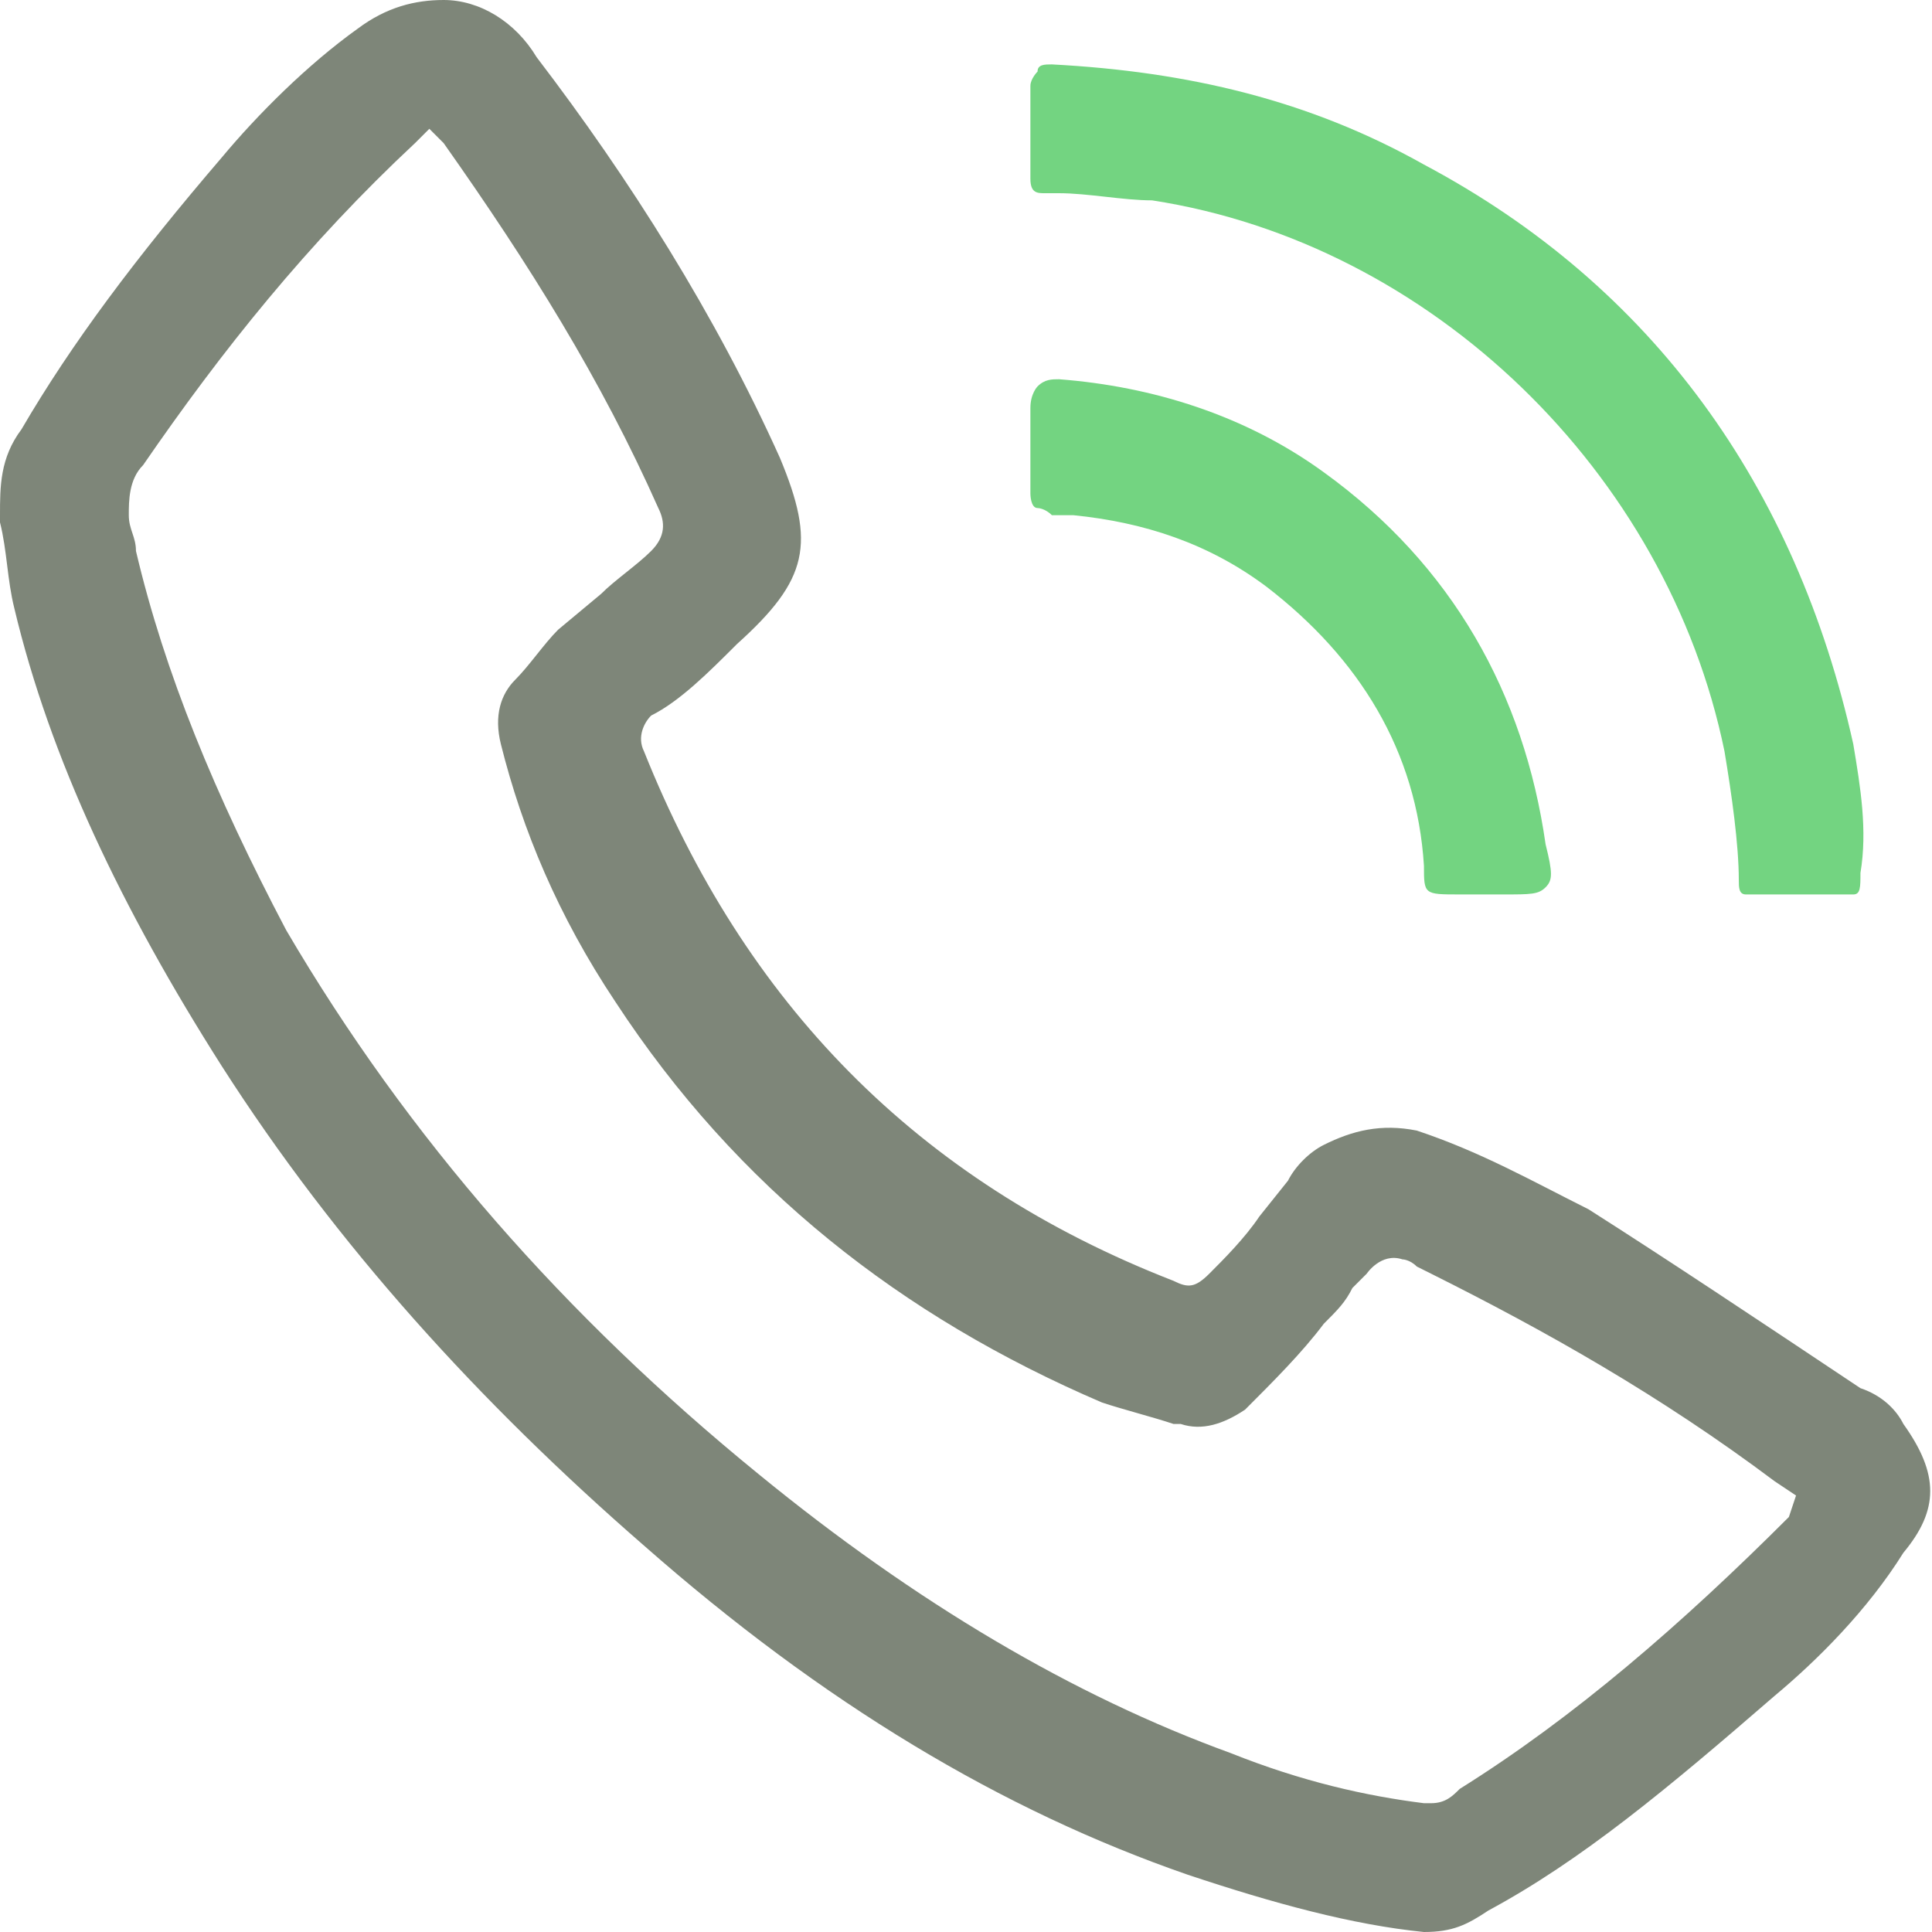 <svg xmlns="http://www.w3.org/2000/svg" xmlns:xlink="http://www.w3.org/1999/xlink" id="Layer_1" x="0px" y="0px" viewBox="0 0 27 27" style="enable-background:new 0 0 27 27;" xml:space="preserve"><style type="text/css">	.st0{fill:#73D481;}	.st1{fill:#7E8679;}</style><g>	<g>		<path class="st0" d="M25.9,10.4c-0.8-3.6-2.8-6.4-6-8.1c-1.6-0.9-3.3-1.3-5.2-1.4c-0.1,0-0.2,0-0.2,0.1c0,0-0.1,0.1-0.1,0.2   c0,0.4,0,0.9,0,1.3c0,0.2,0.1,0.2,0.2,0.2l0.2,0c0.4,0,0.9,0.1,1.3,0.1c3.9,0.6,7.2,3.8,8,7.7c0.1,0.6,0.2,1.3,0.2,1.8   c0,0.1,0,0.2,0.1,0.2c0,0,0,0,0.2,0c0.1,0,0.3,0,0.4,0l0.2,0l0.1,0c0.1,0,0.2,0,0.2,0c0.1,0,0.2,0,0.2,0c0.1,0,0.2,0,0.2,0   c0.1,0,0.1-0.1,0.1-0.3C26.1,11.6,26,11,25.9,10.4z"></path>		<path class="st0" d="M18.5,6.6c-1.1-0.8-2.4-1.2-3.7-1.3c-0.1,0-0.2,0-0.3,0.1c0,0-0.1,0.1-0.1,0.3c0,0.4,0,0.9,0,1.2   c0,0,0,0.2,0.1,0.2c0,0,0.1,0,0.2,0.1l0.1,0l0.1,0l0.1,0c1,0.1,1.9,0.4,2.7,1c1.3,1,2.1,2.3,2.2,3.9c0,0.4,0,0.4,0.5,0.4H21   c0.4,0,0.5,0,0.6-0.1c0.1-0.1,0.1-0.2,0-0.6C21.3,9.7,20.3,7.9,18.5,6.6z"></path>	</g>	<path class="st1" d="M26.6,19.9c-0.1-0.2-0.3-0.4-0.6-0.5c-1.5-1-2.7-1.8-3.8-2.5c-0.8-0.4-1.5-0.8-2.4-1.1c-0.5-0.1-0.9,0-1.3,0.2  c-0.2,0.1-0.4,0.3-0.5,0.5L17.6,17c-0.2,0.3-0.5,0.6-0.7,0.8c-0.2,0.2-0.3,0.2-0.5,0.1c-3.6-1.4-6-3.9-7.4-7.4  c-0.1-0.2,0-0.4,0.1-0.5C9.5,9.8,9.9,9.4,10.3,9c1-0.9,1.1-1.4,0.6-2.6C10,4.4,8.8,2.5,7.5,0.8C7.2,0.3,6.7,0,6.2,0  C5.8,0,5.4,0.1,5,0.4C4.3,0.9,3.6,1.6,3.1,2.2C1.9,3.6,1,4.8,0.3,6C0,6.4,0,6.8,0,7.2l0,0.1c0.1,0.4,0.1,0.8,0.2,1.2  c0.5,2.1,1.5,4.2,2.9,6.4c1.6,2.5,3.6,4.7,5.9,6.7c2.5,2.2,5,3.7,7.6,4.6c1.2,0.4,2.3,0.7,3.3,0.8c0.4,0,0.6-0.1,0.9-0.3  c1.3-0.7,2.5-1.7,4-3c0.6-0.5,1.3-1.2,1.8-2C27.1,21.1,27.1,20.6,26.6,19.9z M25,21.2C23.5,22.7,22,24,20.4,25  c-0.1,0.1-0.2,0.2-0.4,0.2c0,0-0.1,0-0.1,0c-0.8-0.1-1.7-0.3-2.7-0.7c-2.2-0.8-4.4-2.1-6.6-3.9c-2.7-2.2-4.9-4.7-6.6-7.6  C3,11.1,2.3,9.4,1.9,7.7c0-0.2-0.1-0.3-0.1-0.5c0-0.2,0-0.5,0.2-0.7C3.1,4.9,4.3,3.4,5.8,2L6,1.8L6.2,2c1.2,1.7,2.2,3.3,3,5.1  c0.1,0.2,0.1,0.4-0.1,0.6C8.9,7.9,8.6,8.1,8.4,8.3L7.8,8.8C7.6,9,7.4,9.3,7.2,9.5C7,9.7,6.9,10,7,10.4c0.3,1.2,0.8,2.4,1.6,3.6  c1.7,2.6,4,4.4,6.8,5.6c0.3,0.1,0.7,0.2,1,0.3l0.1,0c0.3,0.1,0.6,0,0.9-0.2c0.4-0.4,0.8-0.8,1.1-1.2c0.2-0.2,0.3-0.3,0.4-0.5  l0.1-0.1c0,0,0.1-0.1,0.1-0.1c0,0,0.2-0.3,0.5-0.2c0,0,0.1,0,0.2,0.1l0.2,0.1c1.6,0.8,3.2,1.7,4.8,2.9l0.3,0.2L25,21.2z"></path></g></svg>